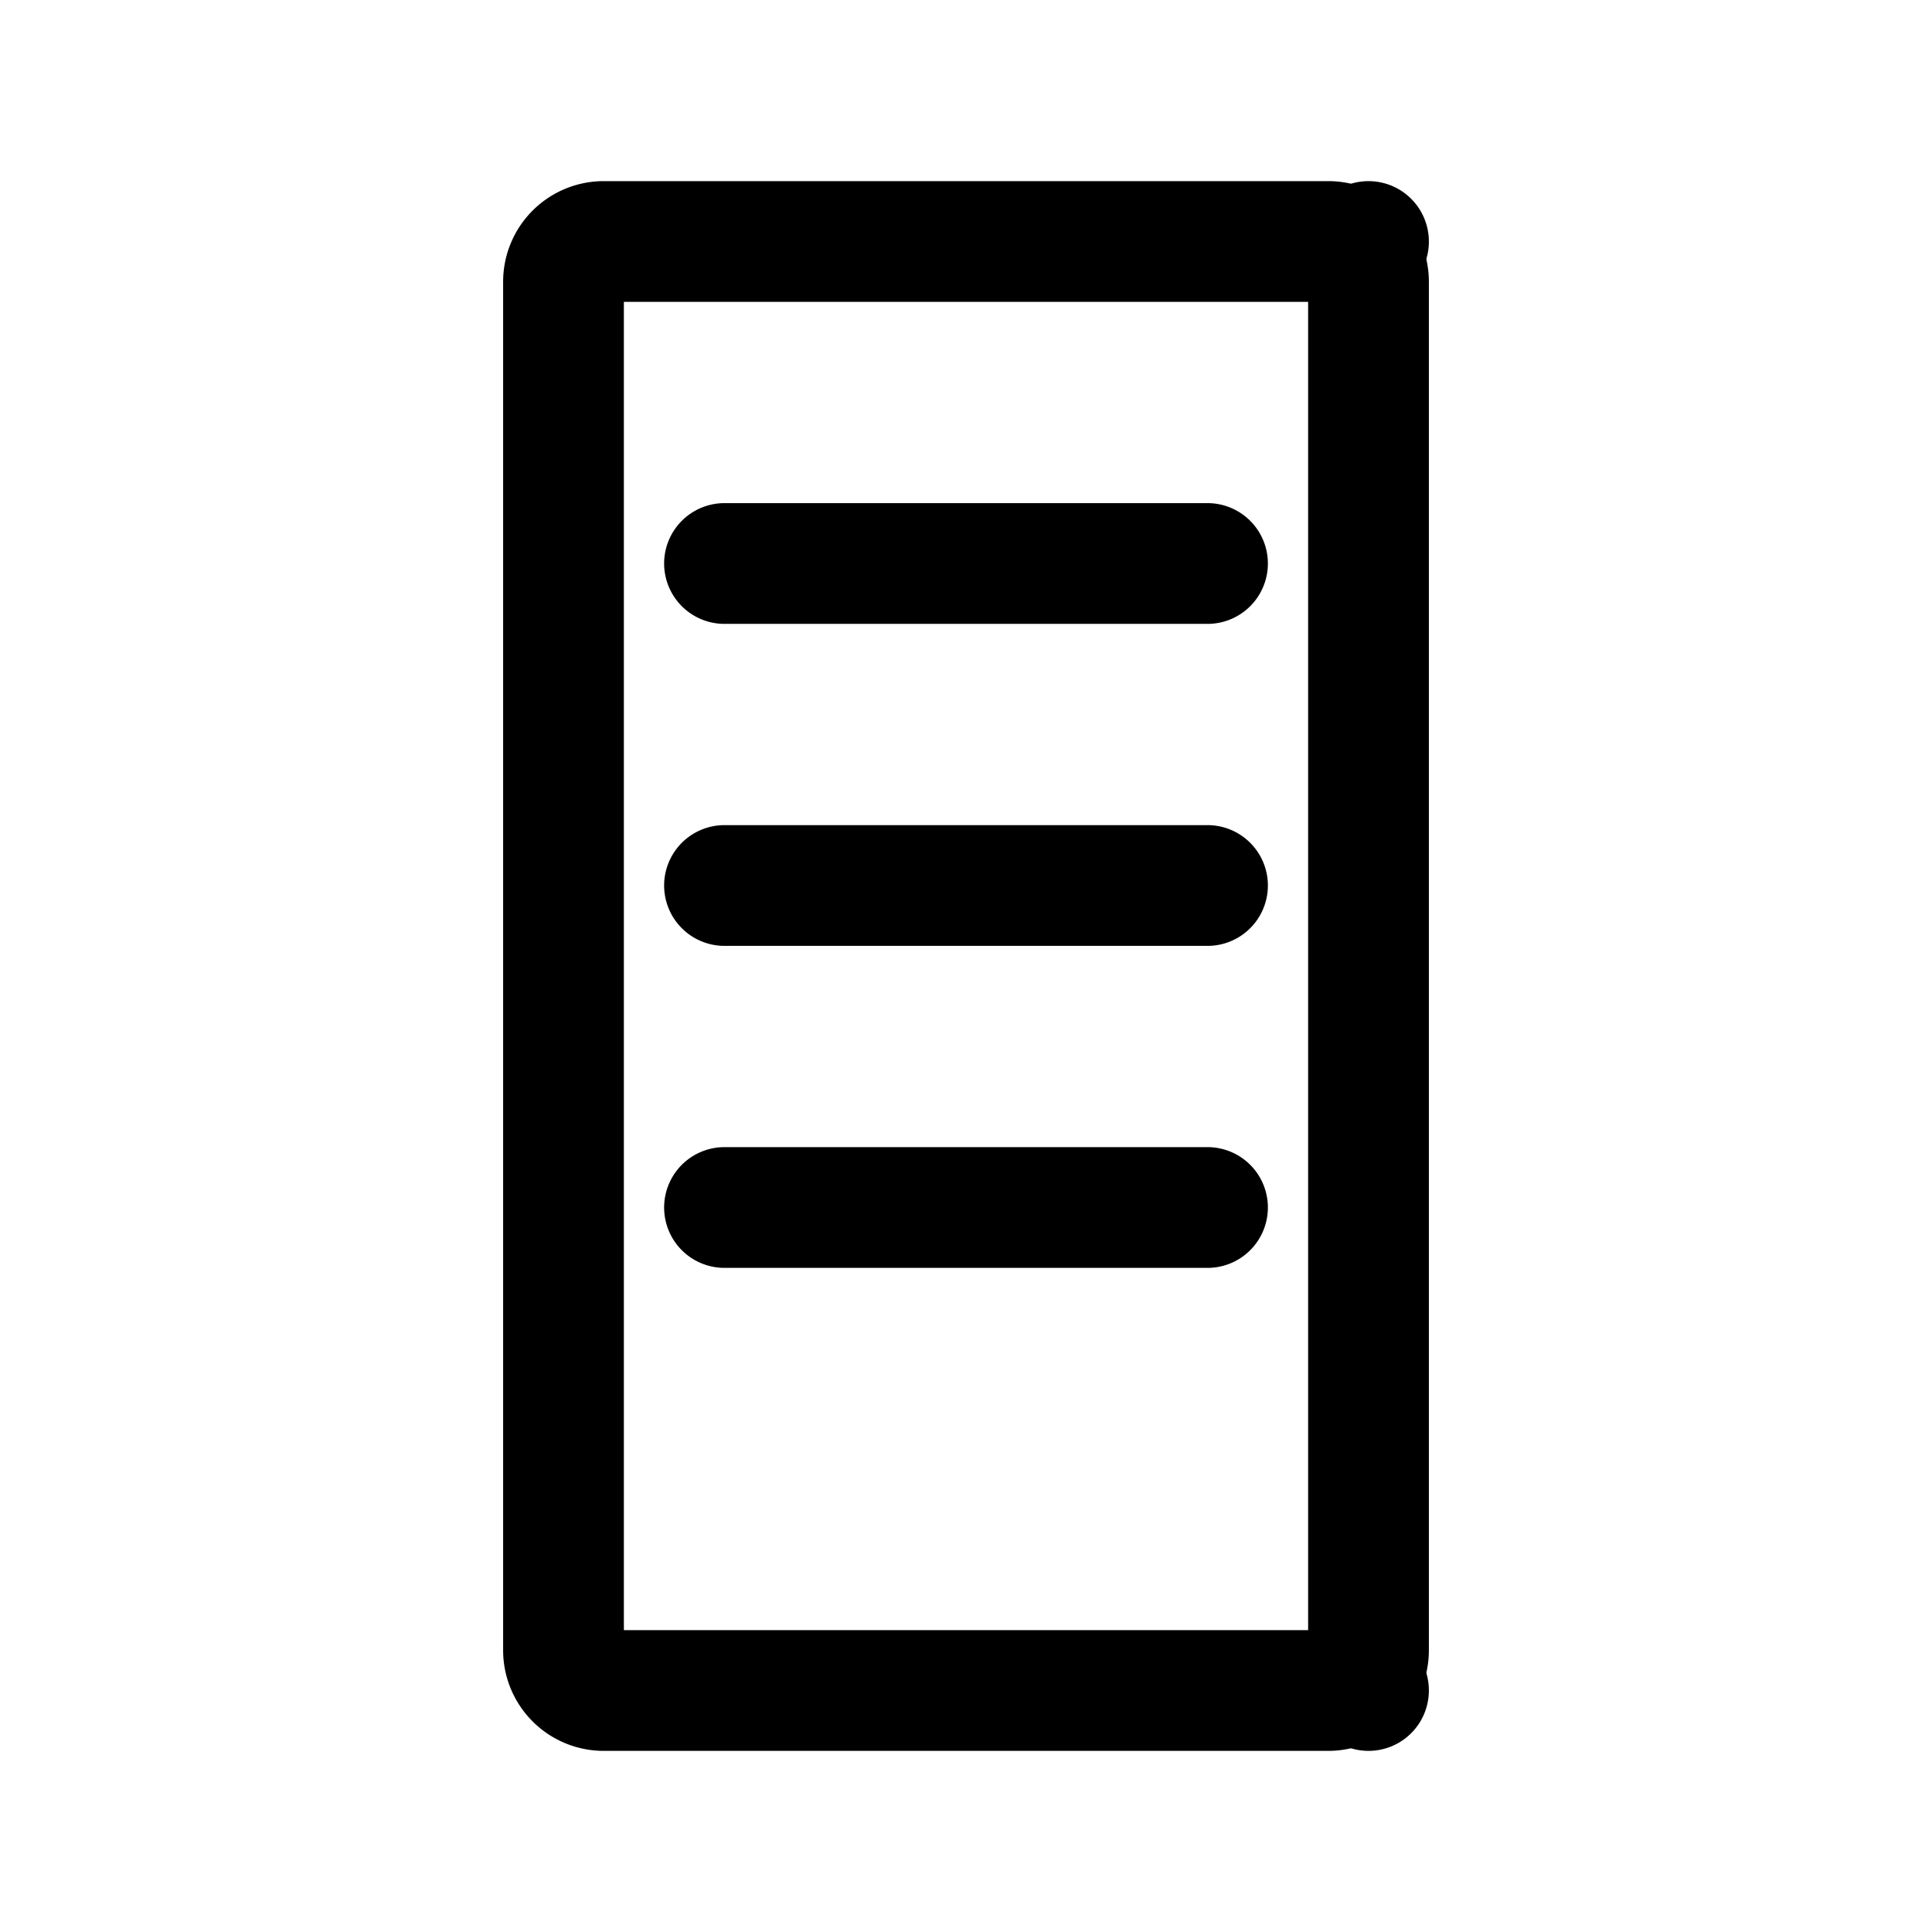 <?xml version="1.0" encoding="UTF-8"?>
<svg width="24px" height="24px" viewBox="0 0 24 24" stroke-width="1.5" fill="none" xmlns="http://www.w3.org/2000/svg" color="#000000">
  <path d="M9 7h6M9 11h6M9 15h6M17 3.5v17a.5.5 0 01-.5.5H7.5a.5.5 0 01-.5-.5v-17a.5.5 0 01.5-.5h9a.5.5 0 01.5.5z" stroke="#000000" stroke-width="1.5" stroke-linecap="round" stroke-linejoin="round"></path>
  <path d="M17 20.998V21M17 3.002V3" stroke="#000000" stroke-width="1.5" stroke-linecap="round" stroke-linejoin="round"></path>
</svg>